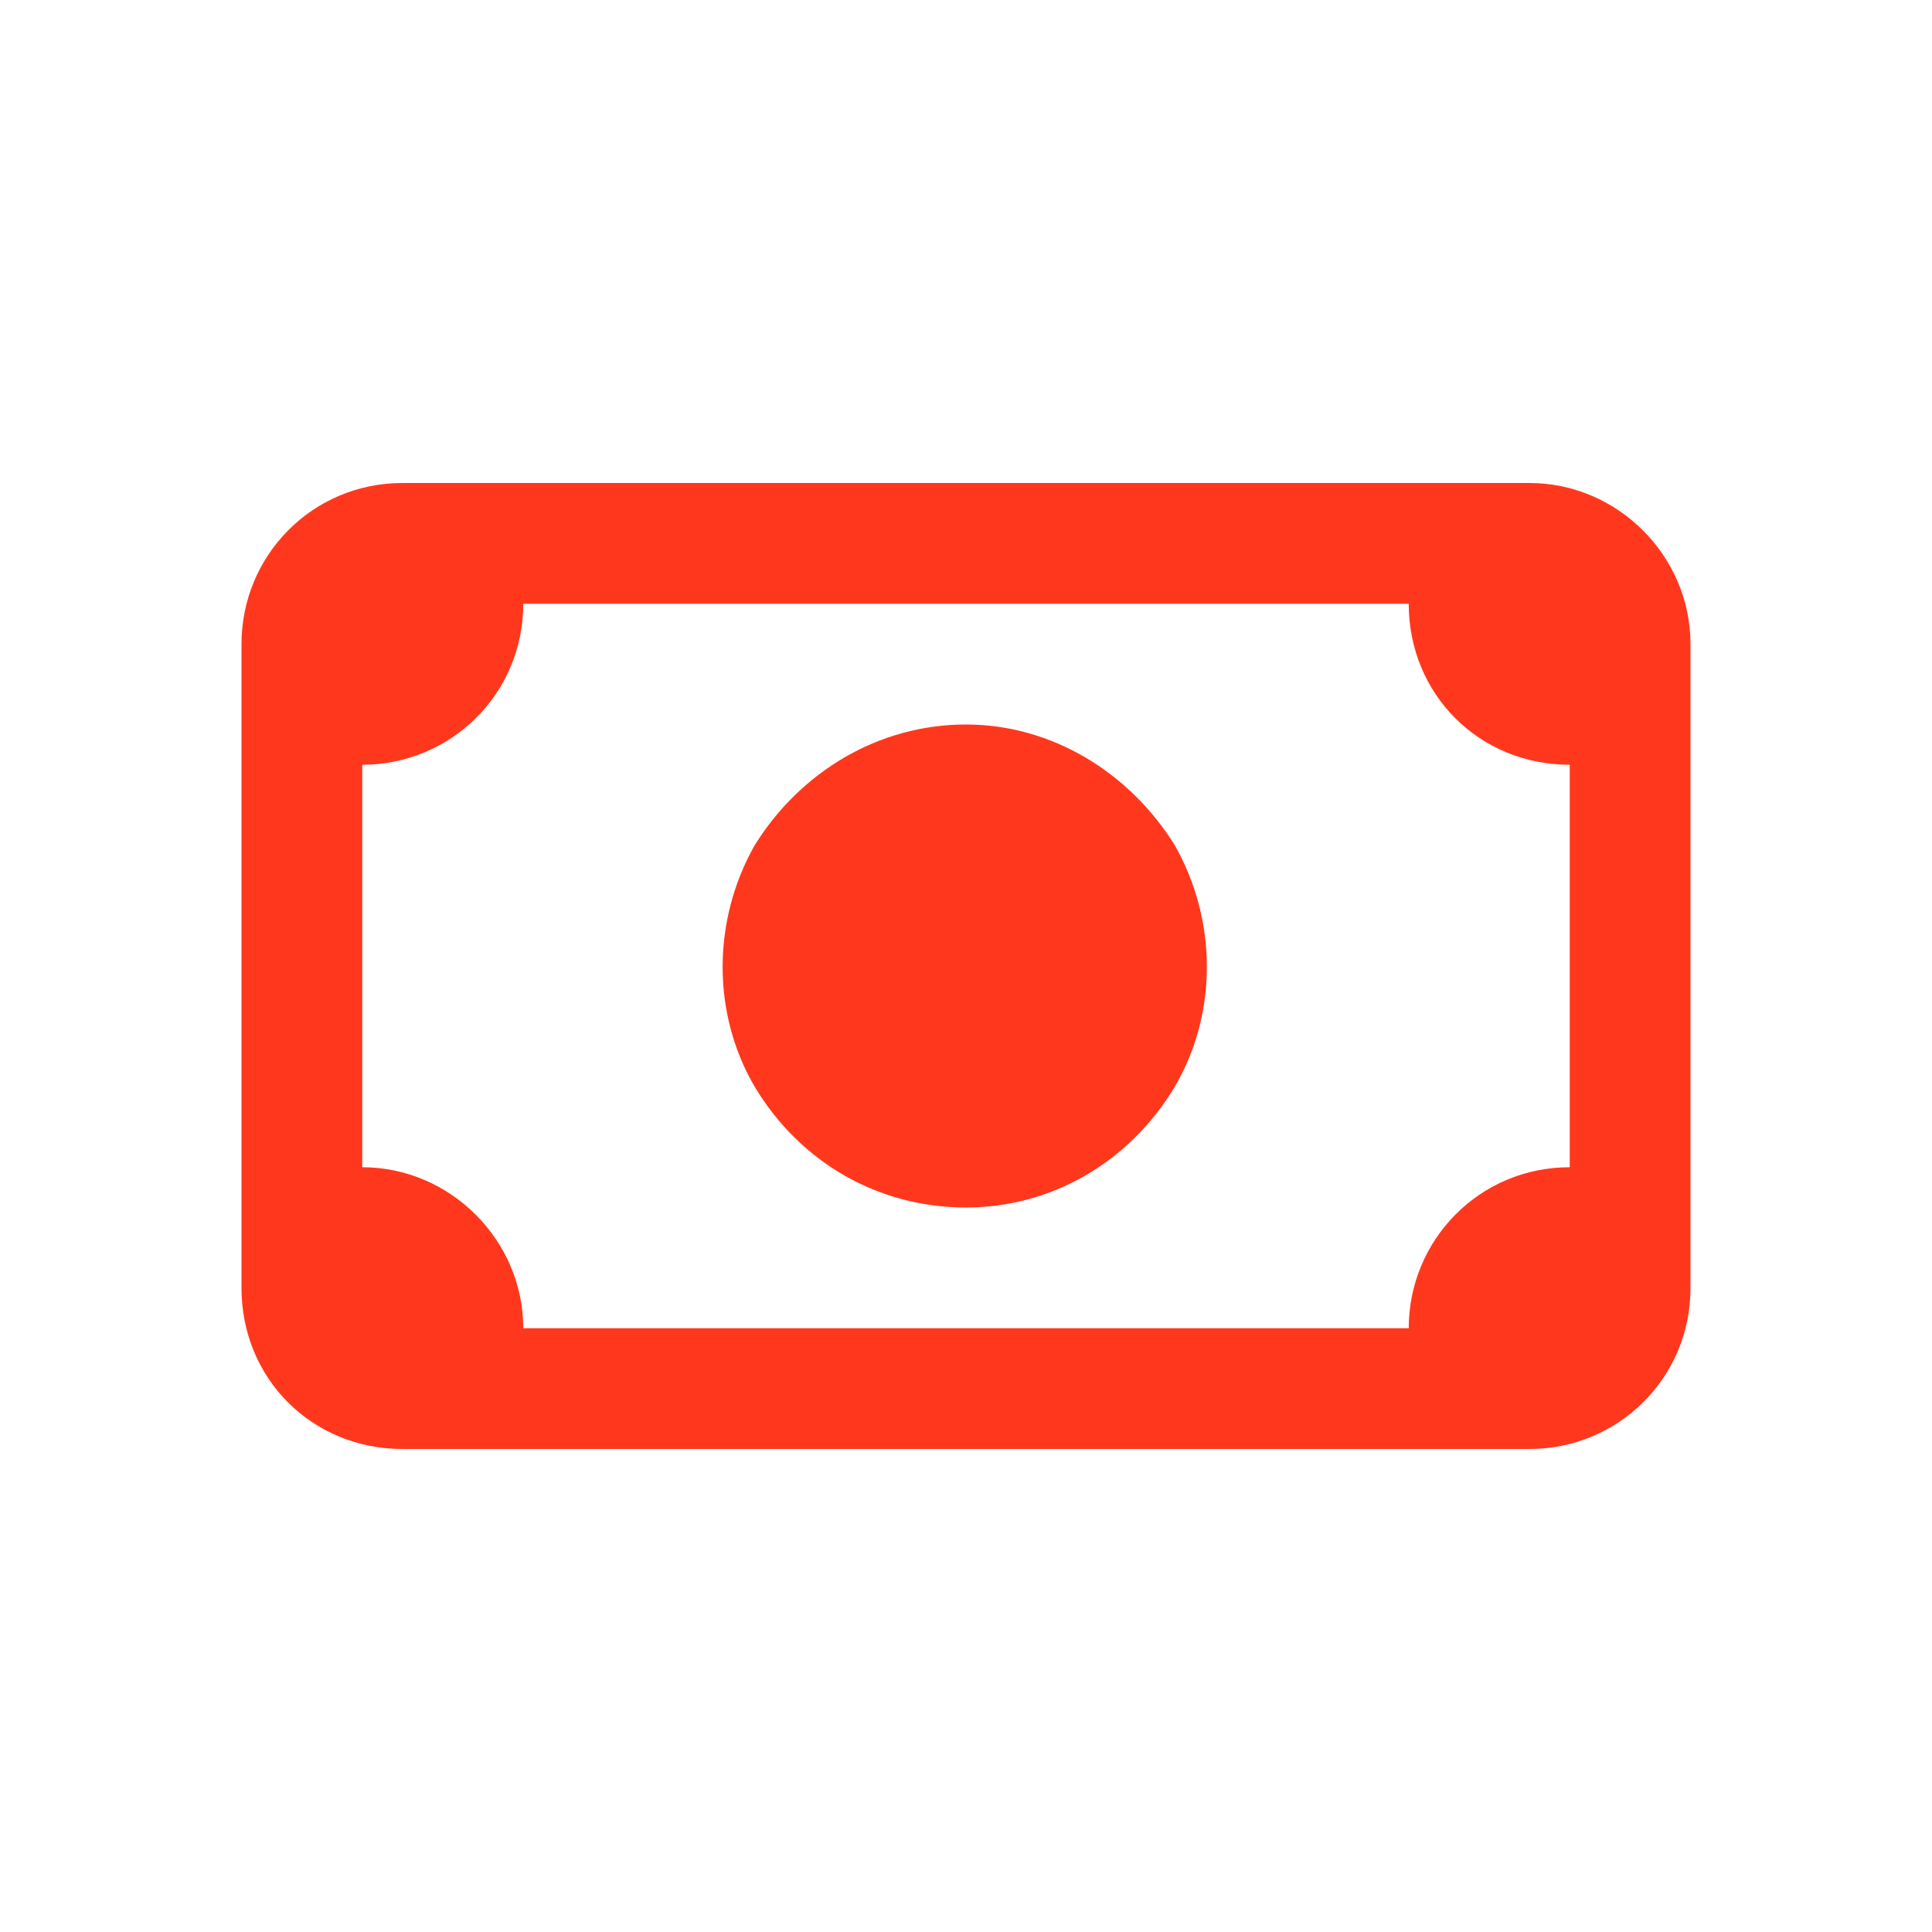 <svg width="32" height="32" viewBox="0 0 32 32" fill="none" xmlns="http://www.w3.org/2000/svg">
<path d="M8.667 10C8.667 11.5 7.458 12.667 6 12.667V19.333C7.458 19.333 8.667 20.542 8.667 22H23.333C23.333 20.542 24.5 19.333 26 19.333V12.667C24.5 12.667 23.333 11.5 23.333 10H8.667ZM4 10.667C4 9.208 5.167 8 6.667 8H25.333C26.792 8 28 9.208 28 10.667V21.333C28 22.833 26.792 24 25.333 24H6.667C5.167 24 4 22.833 4 21.333V10.667ZM16 12C17.417 12 18.708 12.792 19.458 14C20.167 15.25 20.167 16.792 19.458 18C18.708 19.25 17.417 20 16 20C14.542 20 13.25 19.25 12.5 18C11.792 16.792 11.792 15.25 12.5 14C13.25 12.792 14.542 12 16 12Z" fill="#FF381D"/>
</svg>
